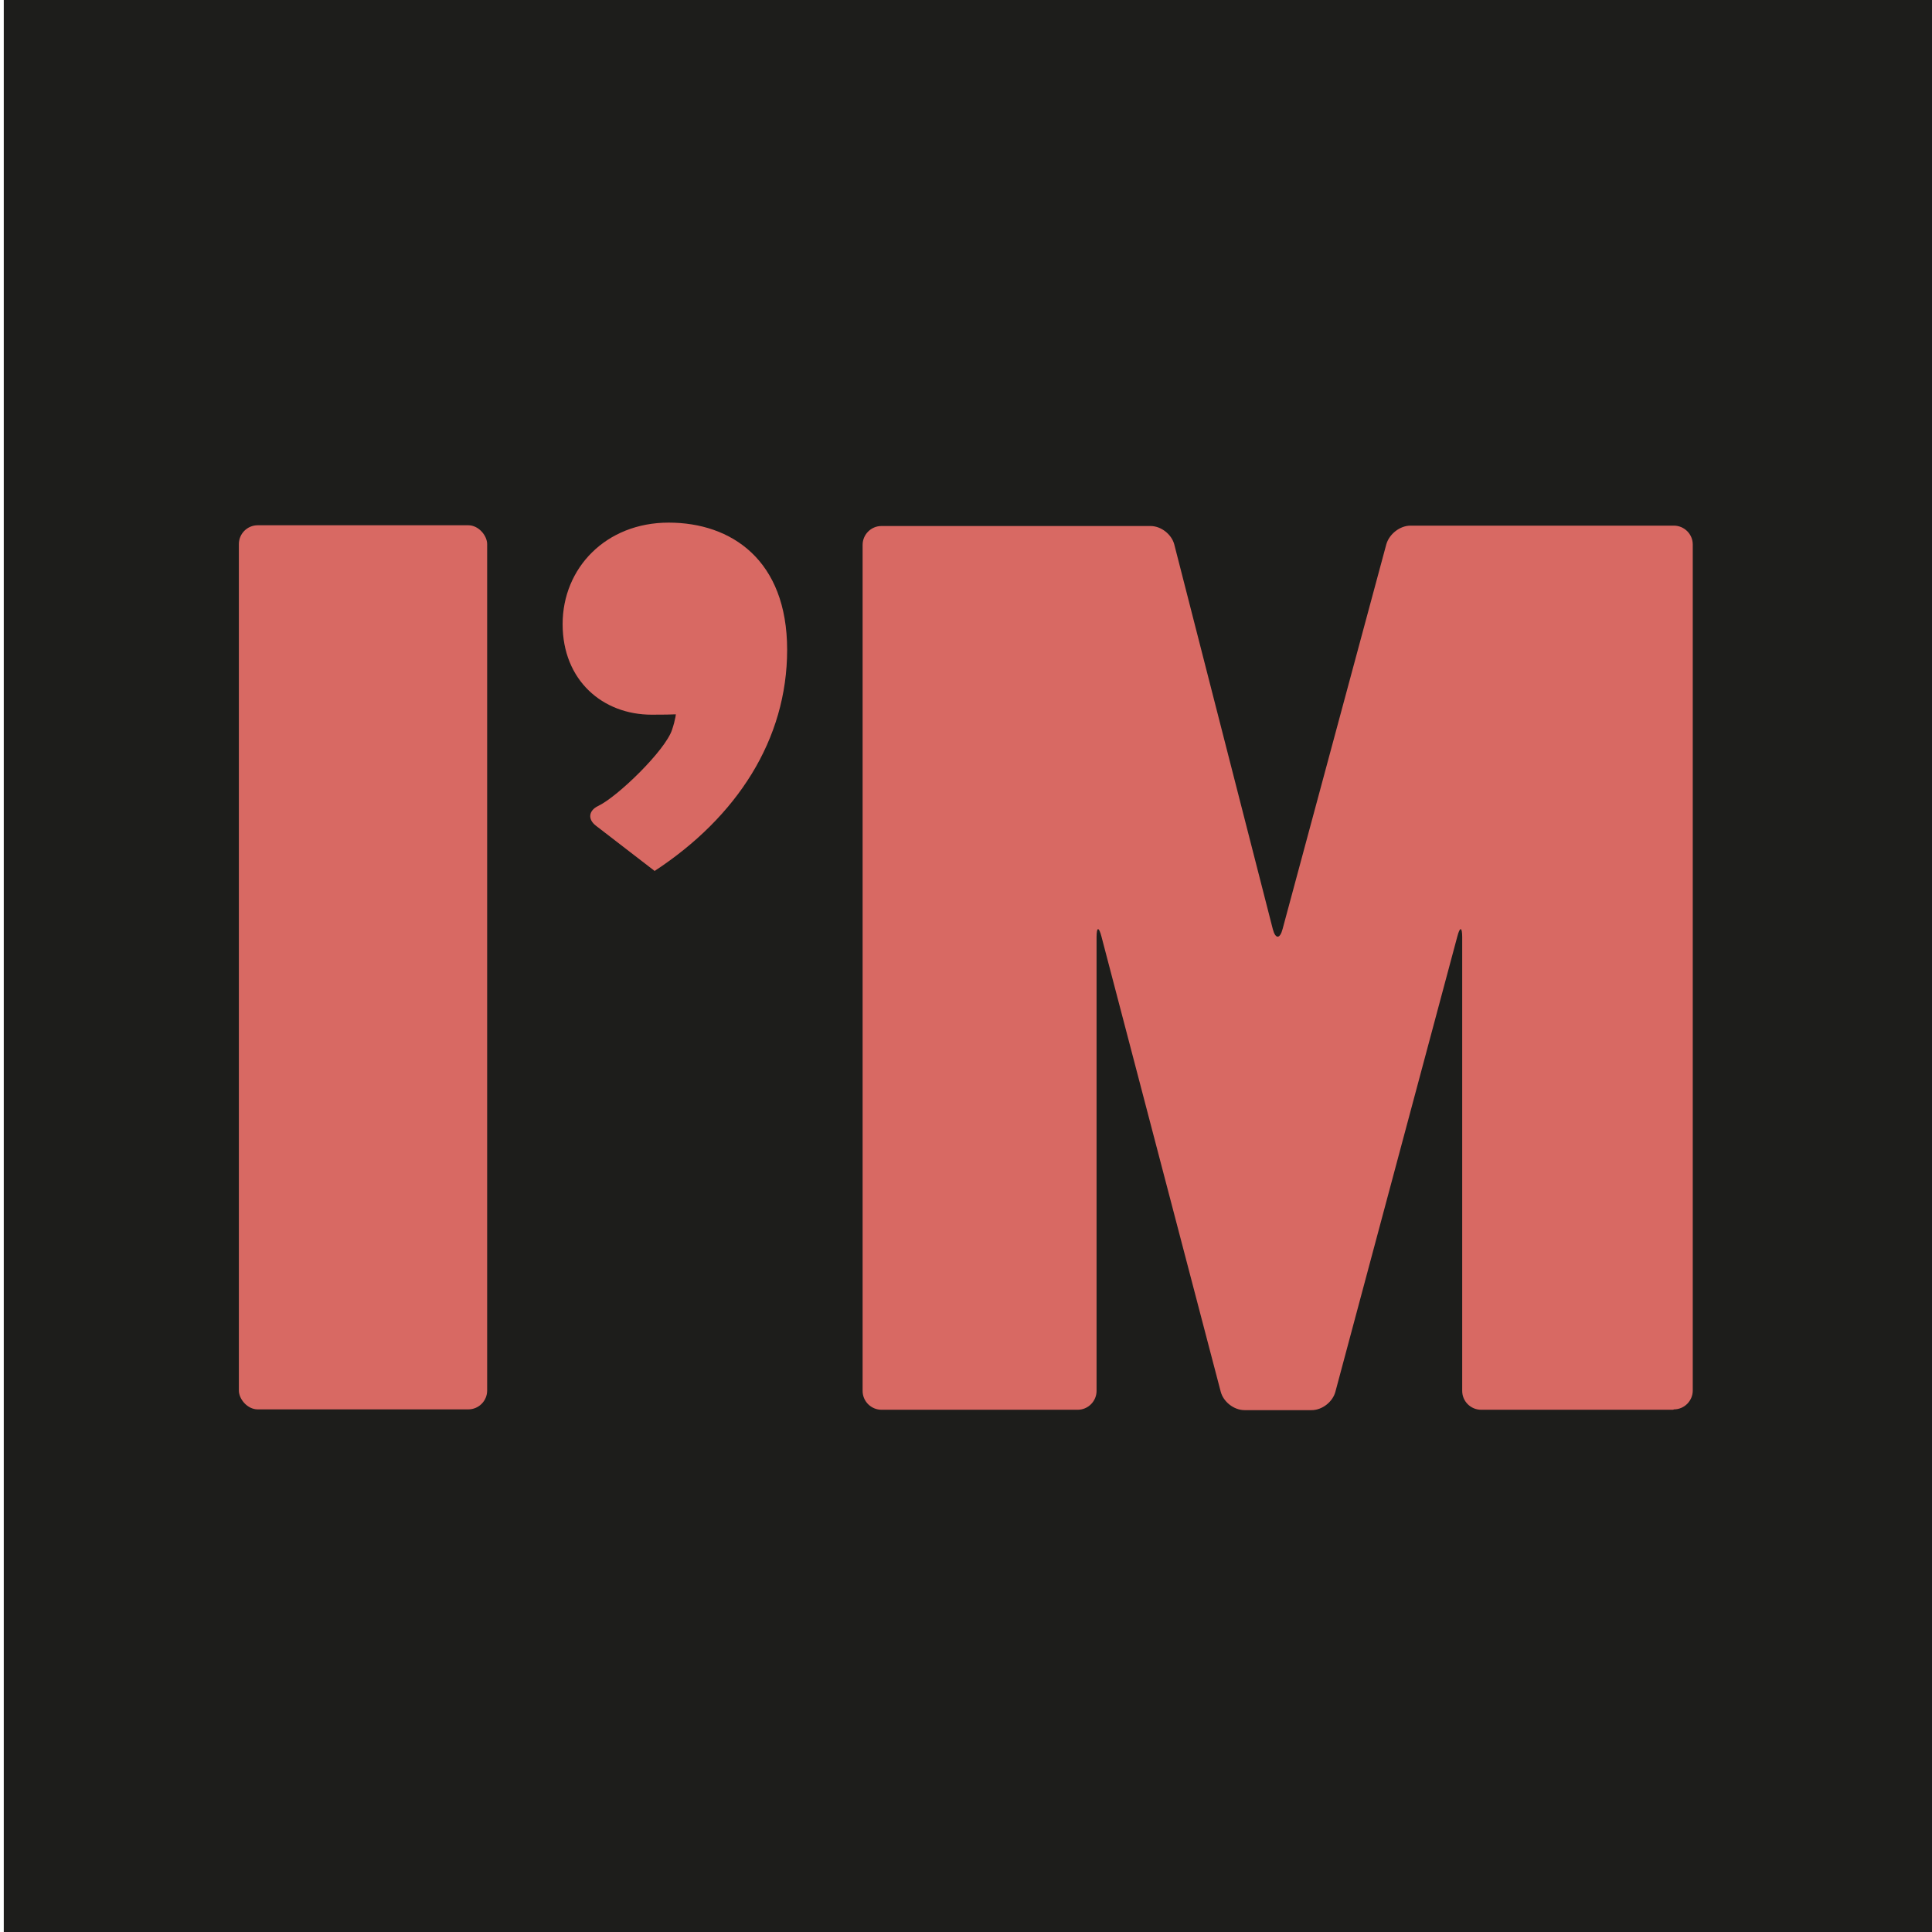 <svg xmlns="http://www.w3.org/2000/svg" viewBox="0 0 512 512"><defs><style>      .cls-1 {        fill: #1d1d1b;      }      .cls-2 {        fill: #d86963;      }    </style></defs><g><g id="Layer_1"><rect class="cls-1" x="1" y="-4" width="516" height="518"></rect><g><path class="cls-2" d="M443.6,373.5c2.8,0,5-2.3,5-5v-224.2c0-2.8-2.3-5-5-5h-69.8c-2.8,0-5.6,2.2-6.4,4.9l-27.5,102c-.7,2.7-1.9,2.7-2.6,0l-26.1-101.9c-.7-2.7-3.5-4.9-6.3-4.9h-71.3c-2.8,0-5,2.3-5,5v224.2c0,2.8,2.3,5,5,5h52c2.8,0,5-2.3,5-5v-120.2c0-2.8.6-2.9,1.3-.2l31.6,120.6c.7,2.7,3.5,4.9,6.3,4.9h17.8c2.8,0,5.6-2.2,6.3-4.9l32.3-120.6c.7-2.7,1.3-2.6,1.3.2v120.2c0,2.8,2.3,5,5,5h50.9Z"></path><path class="cls-2" d="M173.5,230.8c21.8-14.3,35.1-34.8,35.1-58.6s-14.8-33.7-31.4-33.7-28.1,12-28.1,26.9,10.6,24,23.6,24,5.7-.6,6.3-.7c.3,0,0,2-.9,4.7-1.8,5.5-14.5,17.8-19.6,20.2-2.5,1.2-2.8,3.5-.6,5.2l15.7,12.1Z"></path><rect class="cls-2" x="63.3" y="139.2" width="65.8" height="234.3" rx="5" ry="5"></rect></g></g></g></svg>